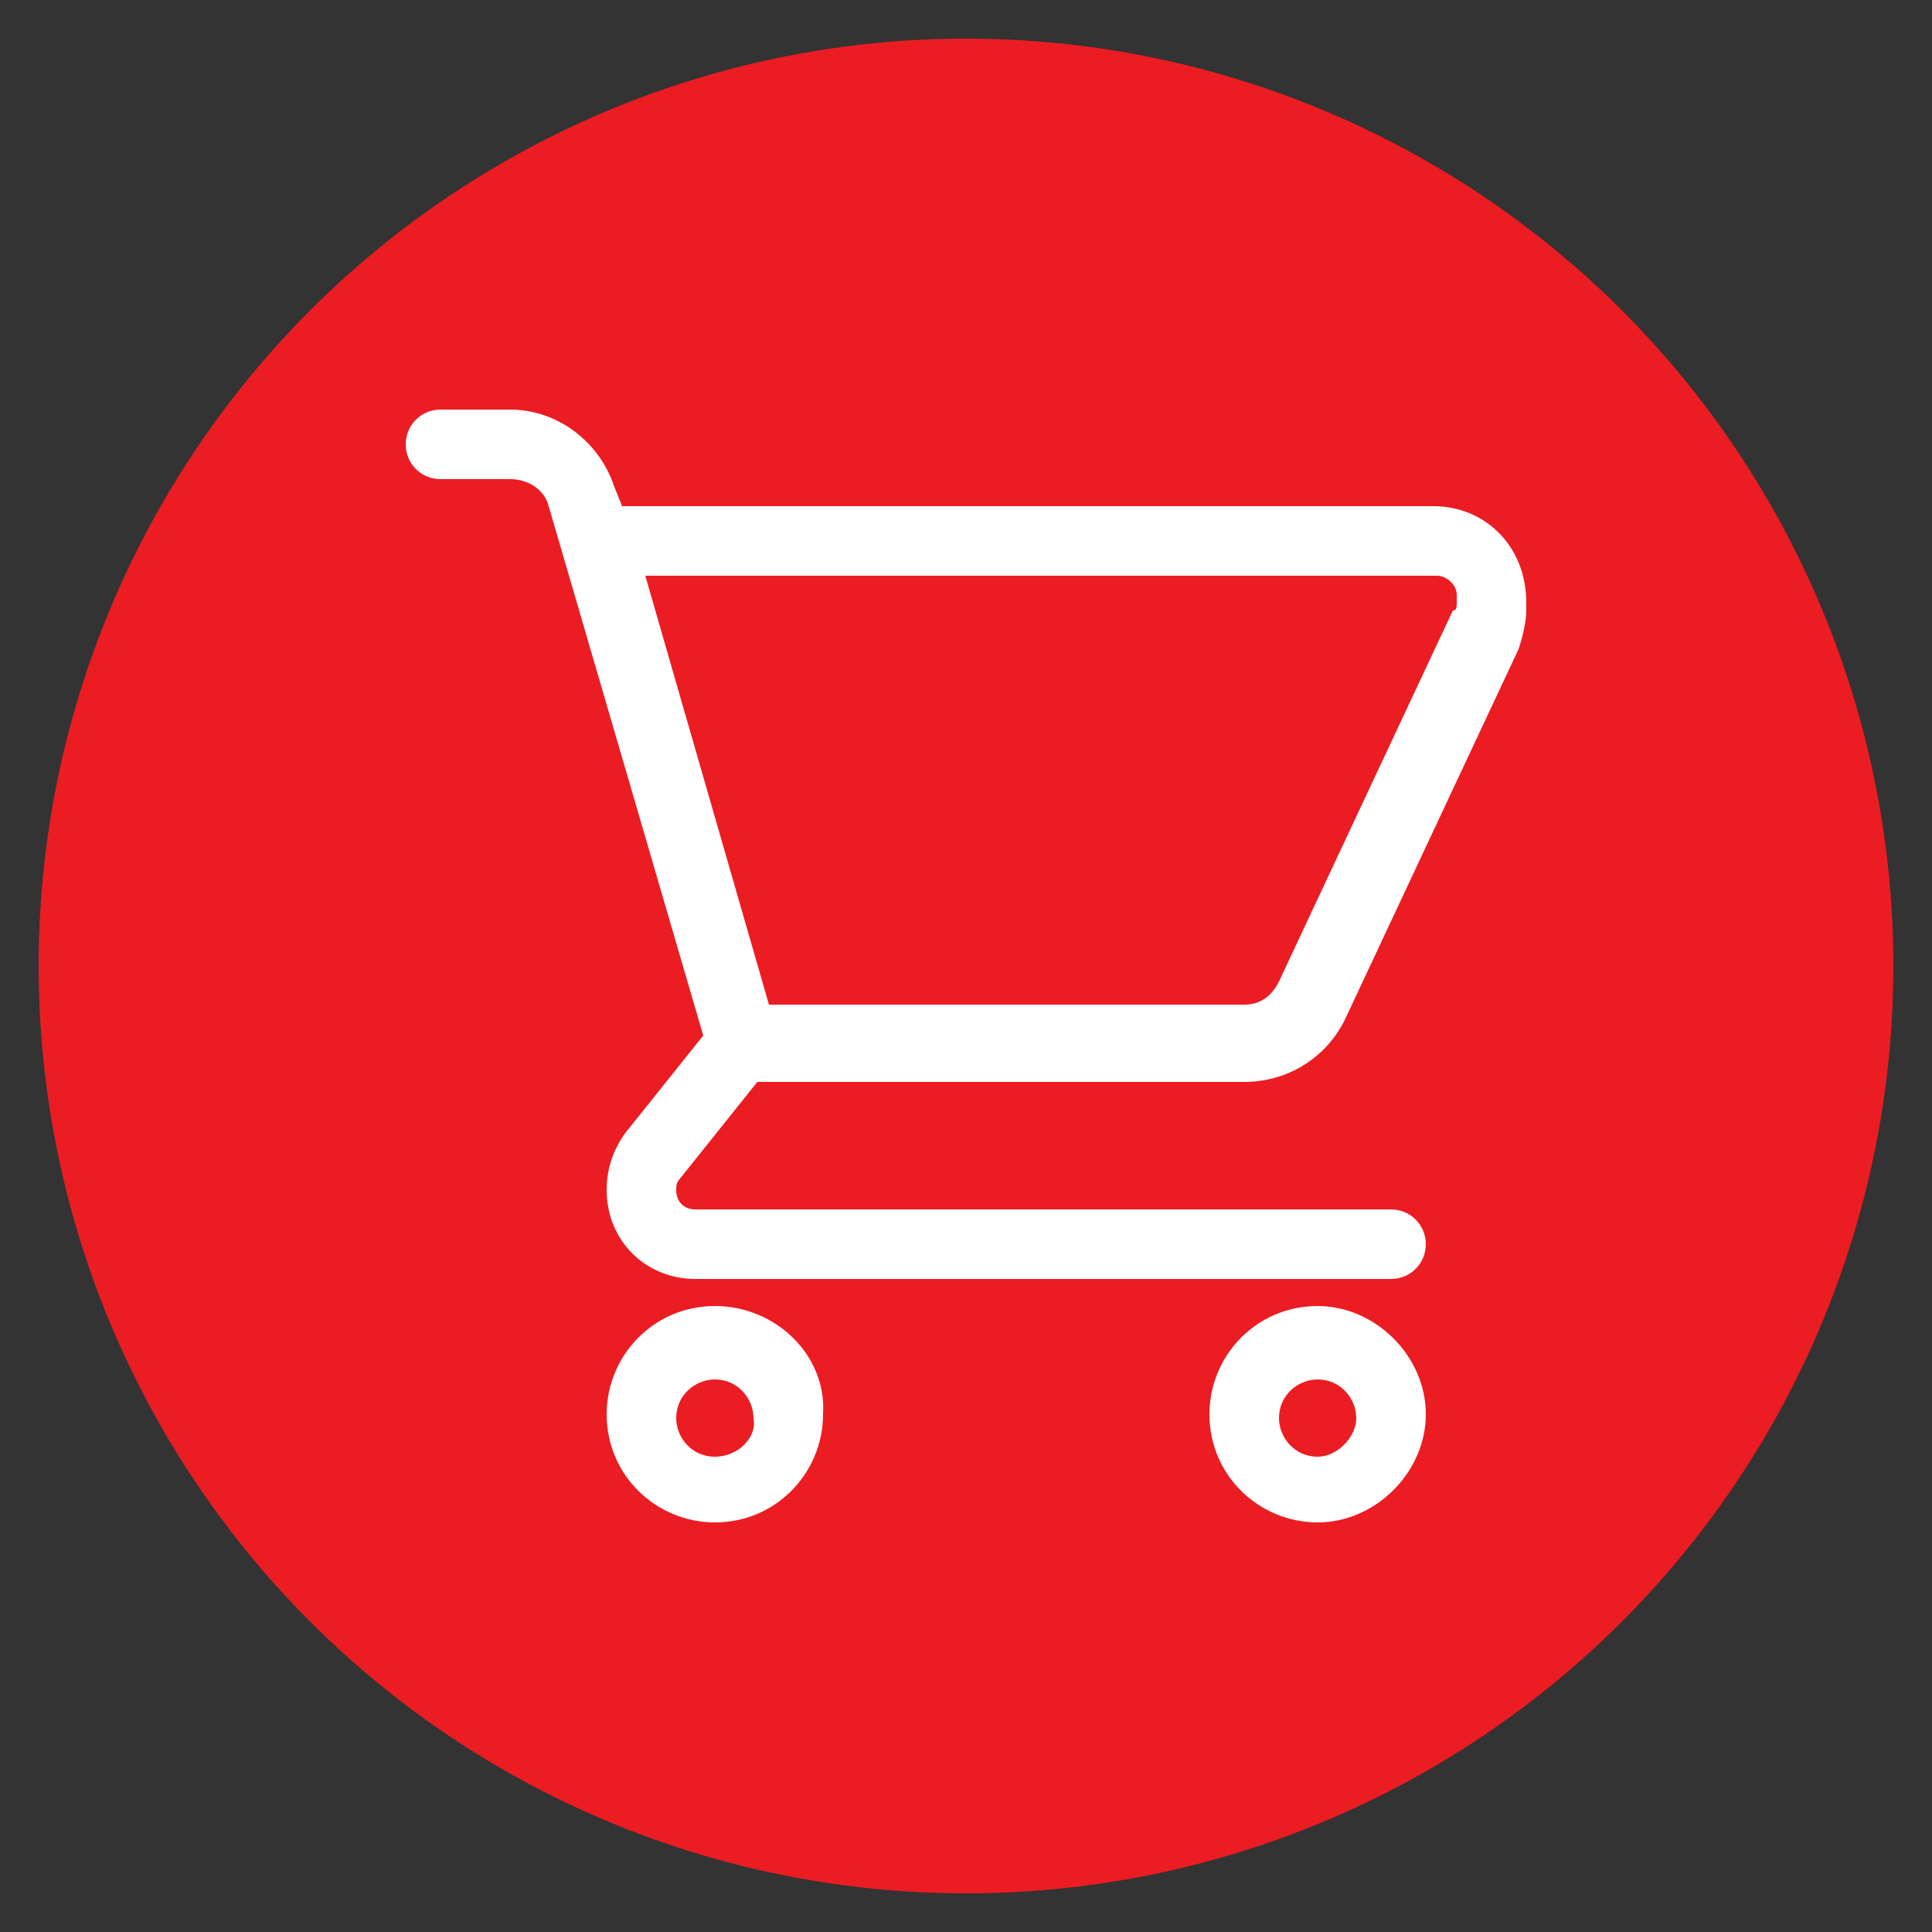 <?xml version="1.0" encoding="utf-8"?>
<!-- Generator: Adobe Illustrator 25.0.0, SVG Export Plug-In . SVG Version: 6.00 Build 0)  -->
<svg version="1.1" id="Layer_1" xmlns="http://www.w3.org/2000/svg" xmlns:xlink="http://www.w3.org/1999/xlink" x="0px" y="0px"
	 viewBox="0 0 50 50" style="enable-background:new 0 0 50 50;" xml:space="preserve">
<rect x="0" y="0" width="50" height="50" fill="#333333" stroke="none"/>
<style type="text/css">
	.st0{fill:#EC1C23;}
	.st1{fill:#FFFFFF;}
</style>
<g>
	<circle class="st0" cx="25" cy="25" r="24"/>
	<g>
		<path class="st1" d="M37.1,13.1H16.1l-0.2-0.5c-0.4-1.2-1.5-2-2.7-2h-1.8c-0.5,0-0.9,0.4-0.9,0.9c0,0.5,0.4,0.9,0.9,0.9h1.8
			c0.5,0,0.9,0.3,1,0.7l4,13.7l-2,2.5c-0.3,0.4-0.5,0.9-0.5,1.5c0,1.3,1,2.3,2.3,2.3h18c0.5,0,0.9-0.4,0.9-0.9
			c0-0.5-0.4-0.9-0.9-0.9H18c-0.3,0-0.5-0.2-0.5-0.5c0-0.1,0-0.2,0.1-0.3l2-2.5h12.6c1.1,0,2.1-0.6,2.6-1.6l4.5-9.6
			c0.1-0.3,0.2-0.7,0.2-1v-0.2C39.5,14.1,38.4,13.1,37.1,13.1z M37.7,15.4v0.2c0,0.1,0,0.2-0.1,0.2l-4.5,9.6
			c-0.2,0.4-0.5,0.6-0.9,0.6H19.9l-3.2-11.1h20.5C37.4,14.9,37.7,15.1,37.7,15.4z"/>
		<path class="st1" d="M18.5,33.8c-1.6,0-2.8,1.3-2.8,2.8c0,1.6,1.3,2.8,2.8,2.8c1.6,0,2.8-1.3,2.8-2.8
			C21.4,35.1,20.1,33.8,18.5,33.8z M18.5,37.7c-0.6,0-1-0.5-1-1c0-0.6,0.5-1,1-1c0.6,0,1,0.5,1,1C19.6,37.2,19.1,37.7,18.5,37.7z"/>
		<path class="st1" d="M34.1,33.8c-1.6,0-2.8,1.3-2.8,2.8c0,1.6,1.3,2.8,2.8,2.8s2.8-1.3,2.8-2.8C36.9,35.1,35.6,33.8,34.1,33.8z
			 M34.1,37.7c-0.6,0-1-0.5-1-1c0-0.6,0.5-1,1-1c0.6,0,1,0.5,1,1C35.1,37.2,34.6,37.7,34.1,37.7z"/>
	</g>
</g>
</svg>
